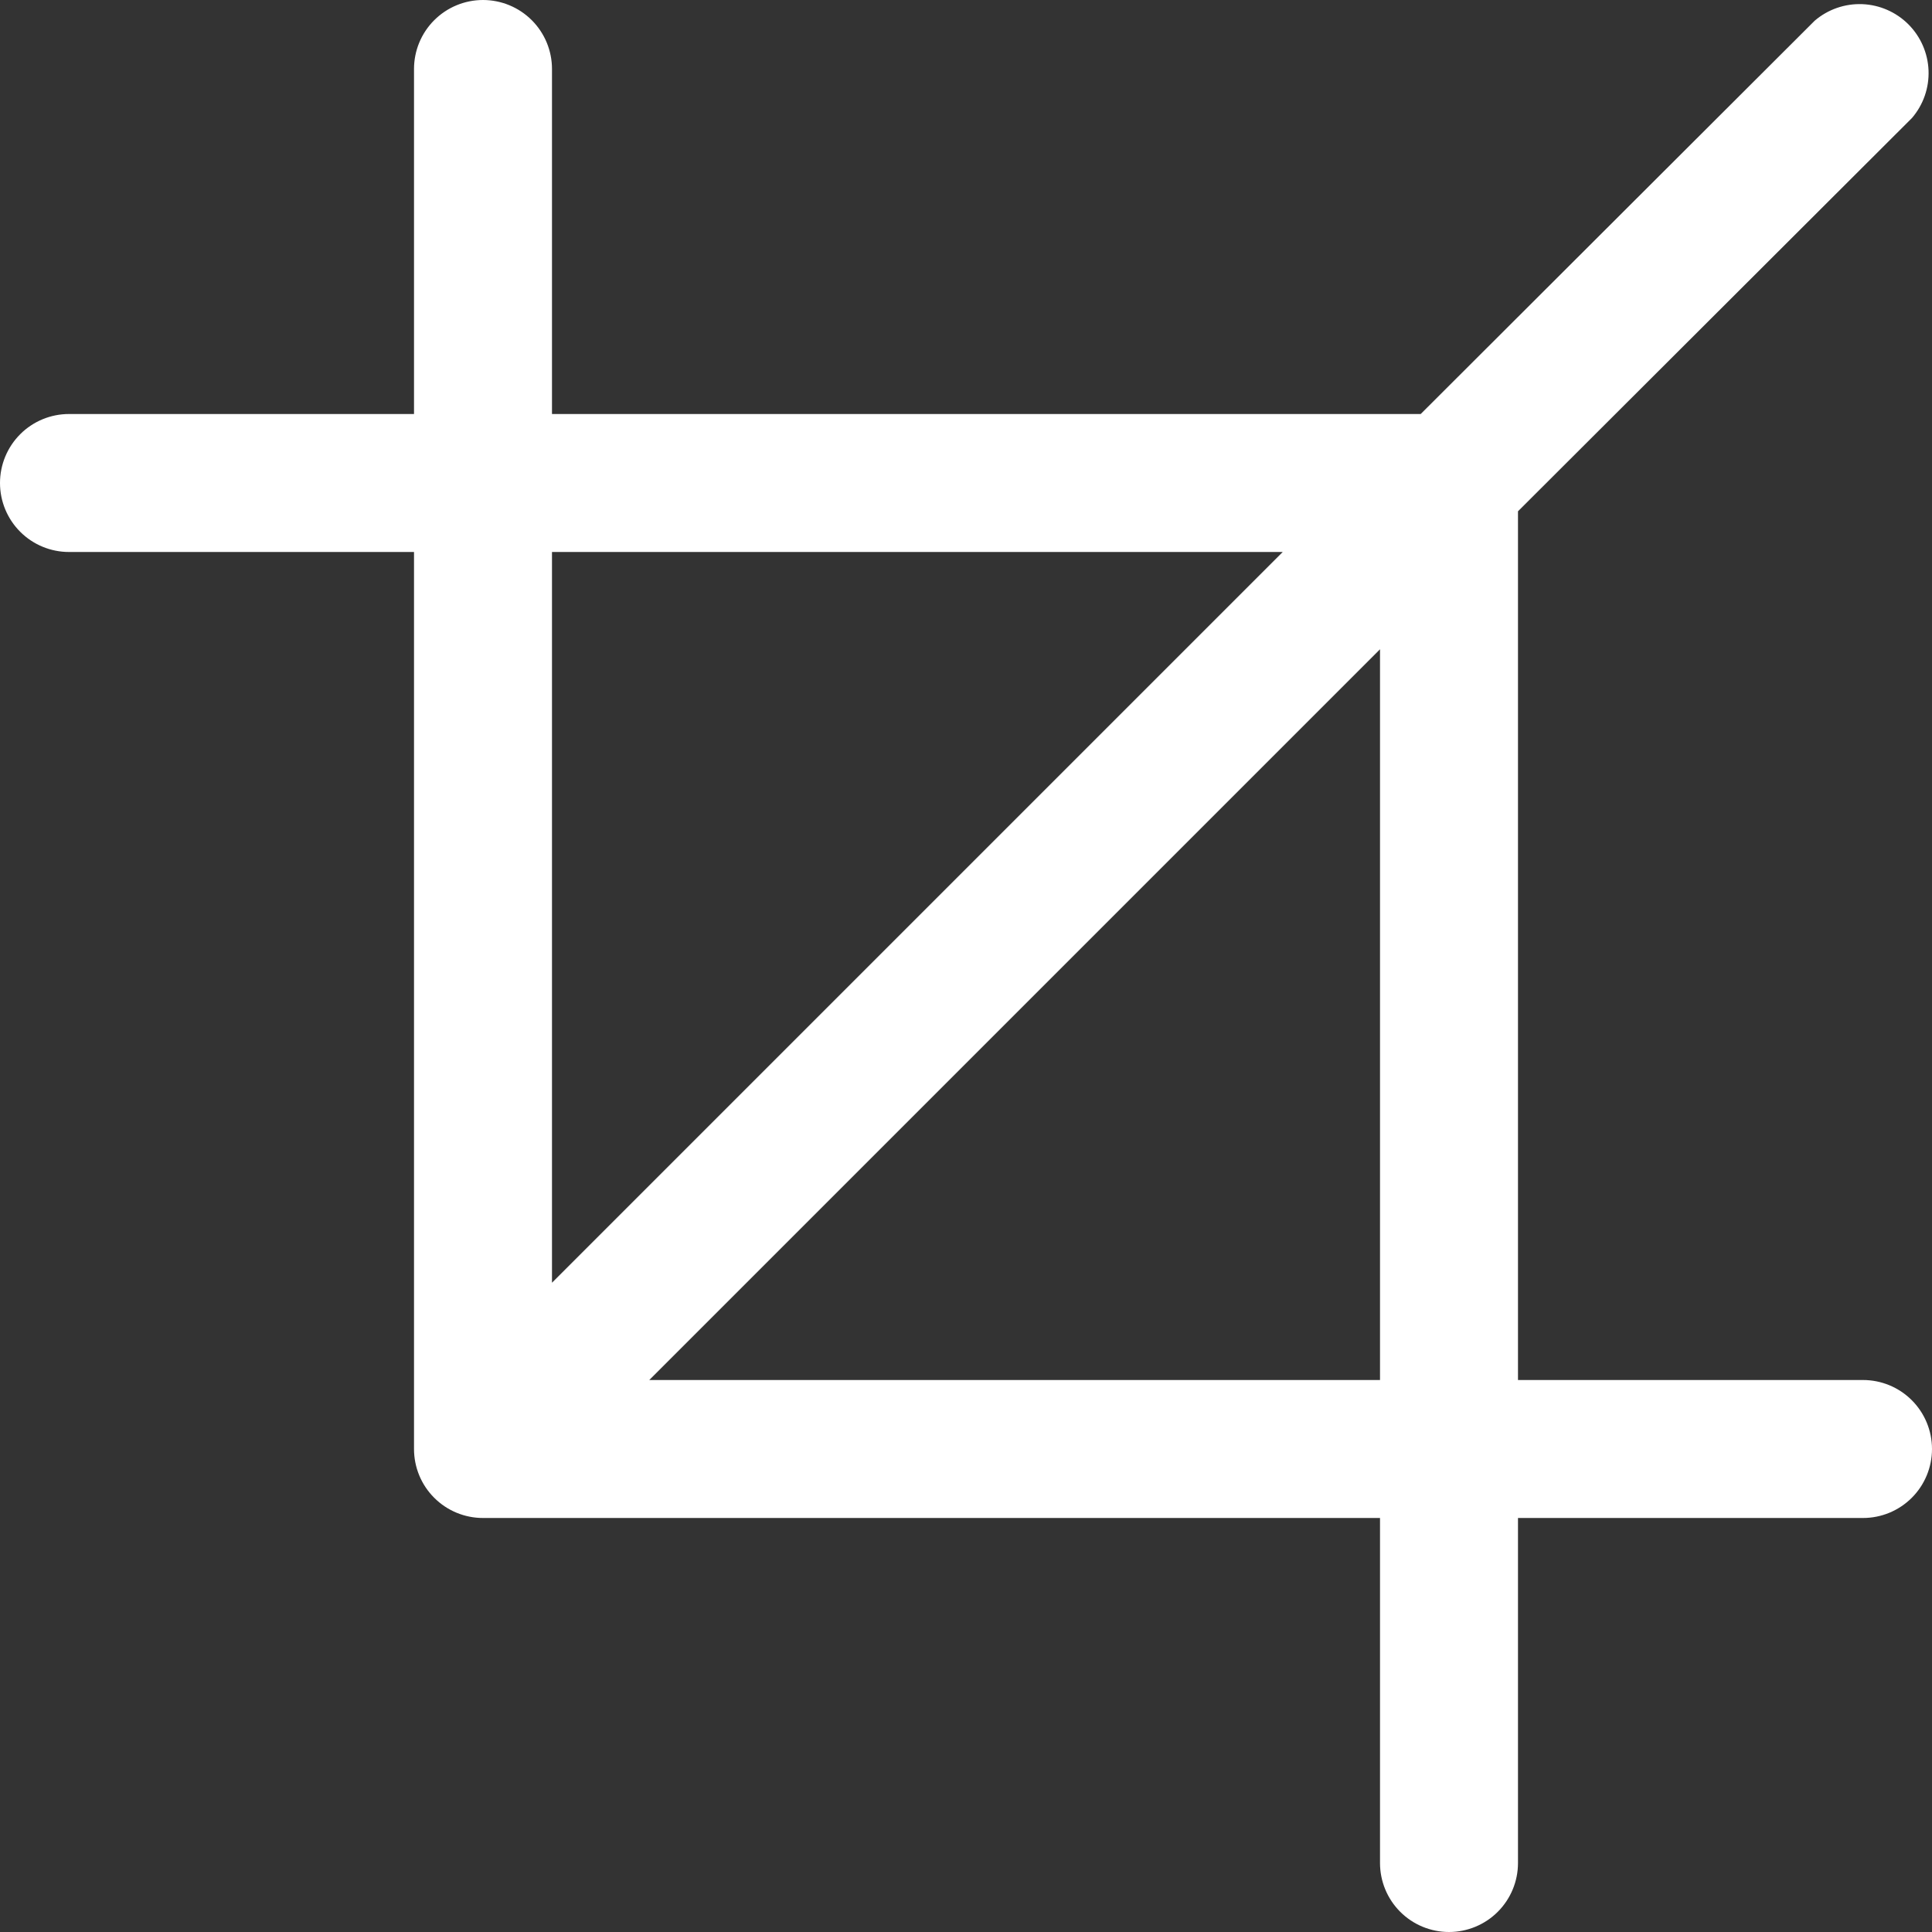 <svg width="48" height="48" viewBox="0 0 48 48" fill="none" xmlns="http://www.w3.org/2000/svg">
<rect x="0" y="0" width="48" height="48" fill="#333333" stroke="none"/>
<path d="M47.503 2.931C47.784 2.603 47.931 2.182 47.914 1.75C47.897 1.319 47.718 0.909 47.413 0.604C47.108 0.299 46.698 0.12 46.267 0.103C45.836 0.087 45.414 0.233 45.086 0.514L35.297 10.286H13.714V1.714C13.714 1.26 13.534 0.824 13.212 0.502C12.891 0.181 12.455 0 12 0C11.545 0 11.109 0.181 10.788 0.502C10.466 0.824 10.286 1.26 10.286 1.714V10.286H1.714C1.26 10.286 0.824 10.466 0.502 10.788C0.181 11.109 0 11.545 0 12C0 12.455 0.181 12.891 0.502 13.212C0.824 13.534 1.26 13.714 1.714 13.714H10.286V36C10.286 36.455 10.466 36.891 10.788 37.212C11.109 37.534 11.545 37.714 12 37.714H34.286V46.286C34.286 46.74 34.466 47.176 34.788 47.498C35.109 47.819 35.545 48 36 48C36.455 48 36.891 47.819 37.212 47.498C37.534 47.176 37.714 46.74 37.714 46.286V37.714H46.286C46.74 37.714 47.176 37.534 47.498 37.212C47.819 36.891 48 36.455 48 36C48 35.545 47.819 35.109 47.498 34.788C47.176 34.466 46.74 34.286 46.286 34.286H37.714V12.703L47.503 2.931ZM13.714 13.714H31.869L13.714 31.869V13.714ZM34.286 34.286H16.131L34.286 16.131V34.286Z" fill="white"/>
</svg>
